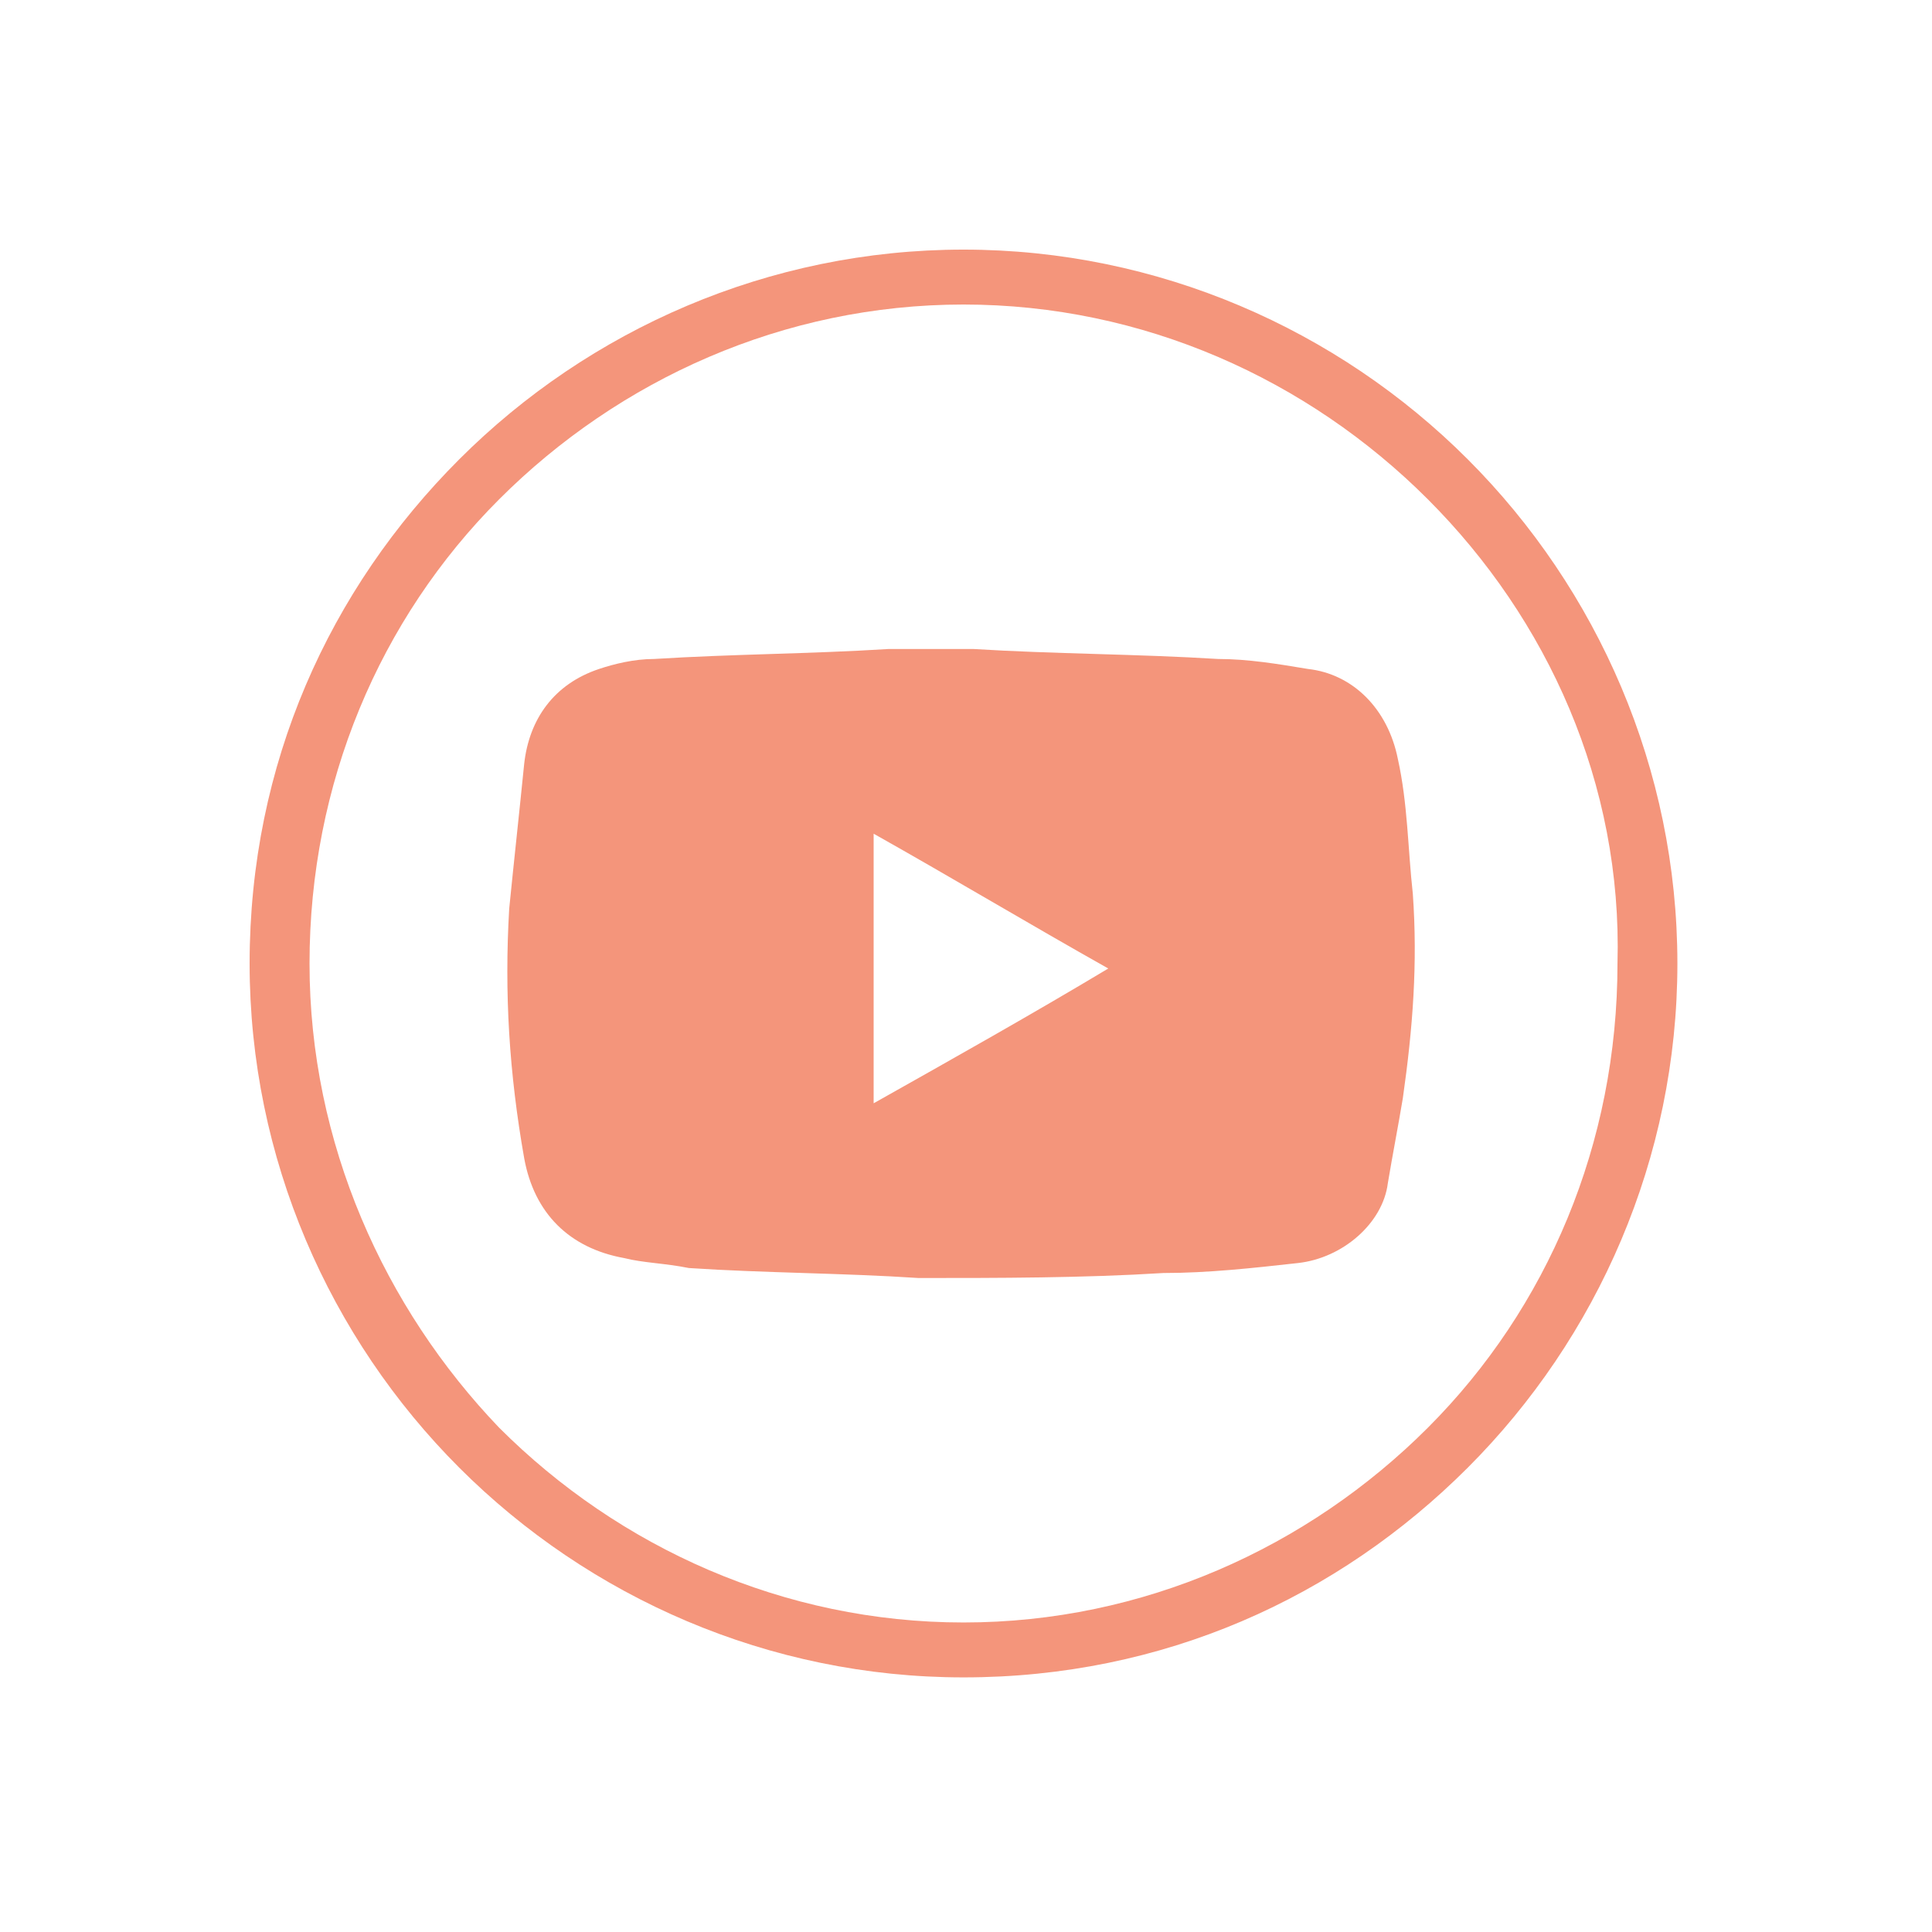 <?xml version="1.0" encoding="utf-8"?>
<!-- Generator: Adobe Illustrator 23.1.1, SVG Export Plug-In . SVG Version: 6.00 Build 0)  -->
<svg version="1.1" id="Capa_1" xmlns="http://www.w3.org/2000/svg" xmlns:xlink="http://www.w3.org/1999/xlink" x="0px" y="0px"
	 viewBox="0 0 38.7 38.7" style="enable-background:new 0 0 38.7 38.7;" xml:space="preserve">
<style type="text/css">
	.st0{fill:#F4957B;}
	.st1{display:none;}
</style>
<g id="CORRECCION">
	<g id="Capa_4">
	</g>
	<g>
		<path class="st0" d="M19.3,5c3.9,0,7.5,1.6,10.1,4.2c2.6,2.6,4.2,6.2,4.2,10.1c0,3.9-1.6,7.5-4.2,10.1c-2.6,2.6-6.1,4.2-10.1,4.2
			c-3.9,0-7.5-1.6-10.1-4.2c-2.6-2.6-4.2-6.2-4.2-10.1c0-4,1.6-7.5,4.2-10.1C11.8,6.6,15.4,5,19.3,5L19.3,5z M28.6,10
			c-2.4-2.4-5.7-3.9-9.3-3.9c-3.6,0-6.9,1.5-9.3,3.9c-2.4,2.4-3.8,5.7-3.8,9.3c0,3.6,1.5,6.9,3.8,9.3c2.4,2.4,5.7,3.9,9.3,3.9
			s6.9-1.5,9.3-3.9c2.4-2.4,3.8-5.7,3.8-9.3C32.5,15.7,31,12.4,28.6,10L28.6,10"/>
		<path class="st0" d="M28.3,17.9c-0.1-0.9-0.1-1.8-0.3-2.7c-0.2-1-0.9-1.7-1.8-1.8c-0.6-0.1-1.2-0.2-1.8-0.2
			c-1.6-0.1-3.3-0.1-4.9-0.2c0,0,0,0,0,0c-0.6,0-1.1,0-1.7,0c-1.6,0.1-3.1,0.1-4.7,0.2c-0.4,0-0.8,0.1-1.1,0.2
			c-0.9,0.3-1.4,1-1.5,1.9c-0.1,1-0.2,1.9-0.3,2.9c-0.1,1.7,0,3.3,0.3,5c0.2,1.1,0.9,1.8,2,2c0.4,0.1,0.8,0.1,1.3,0.2
			c1.5,0.1,3.1,0.1,4.6,0.2c1.6,0,3.3,0,4.9-0.1c0.9,0,1.8-0.1,2.7-0.2c0.9-0.1,1.7-0.8,1.8-1.6c0.1-0.6,0.2-1.1,0.3-1.7
			C28.3,20.6,28.4,19.3,28.3,17.9z M17.5,22.1c0-1.8,0-3.6,0-5.4c1.6,0.9,3.1,1.8,4.7,2.7C20.7,20.3,19.1,21.2,17.5,22.1z"/>
	</g>
</g>
<g id="CORRECCION_1_">
	<g id="Capa_4_1_">
	</g>
	<g>
		<path class="st0" d="M-47.7,5c3.9,0,7.5,1.6,10.1,4.2c2.6,2.6,4.2,6.2,4.2,10.1c0,3.9-1.6,7.5-4.2,10.1c-2.6,2.6-6.1,4.2-10.1,4.2
			c-3.9,0-7.5-1.6-10.1-4.2c-2.6-2.6-4.2-6.2-4.2-10.1c0-4,1.6-7.5,4.2-10.1C-55.2,6.6-51.7,5-47.7,5L-47.7,5z M-38.5,10
			c-2.4-2.4-5.7-3.9-9.3-3.9c-3.6,0-6.9,1.5-9.3,3.9c-2.4,2.4-3.9,5.7-3.9,9.3c0,3.6,1.5,6.9,3.9,9.3c2.4,2.4,5.7,3.9,9.3,3.9
			c3.6,0,6.9-1.5,9.3-3.9c2.4-2.4,3.8-5.7,3.8-9.3C-34.6,15.7-36.1,12.4-38.5,10L-38.5,10"/>
		<g id="CORRECCION_2_">
			<g id="Capa_4_2_">
			</g>
			<g>
				<path class="st0" d="M-46.6,17c0.4-0.4,0.9-0.7,1.4-0.9c1.2-0.5,2.5-0.5,3.6,0.2c0.7,0.4,1.2,1.1,1.5,1.9c0,0.1,0,0.3,0,0.4
					c0,2.4,0,4.7,0,7.1c0,0.2,0,0.3-0.3,0.3c-0.9,0-1.9,0-2.8,0c-0.2,0-0.3,0-0.3-0.3c0-1.8,0-3.7,0-5.5c0-0.3,0-0.6-0.1-0.9
					c-0.1-0.5-0.4-0.8-0.9-0.9c-0.3-0.1-0.7-0.1-1,0c-0.7,0.2-1.1,0.8-1.1,1.5c0,1.9,0,3.8,0,5.7c0,0.3,0,0.3-0.3,0.3
					c-0.9,0-1.8,0-2.8,0c-0.2,0-0.3,0-0.3-0.3c0-3.2,0-6.4,0-9.6c0-0.2,0-0.3,0.3-0.3c0.9,0,1.9,0,2.8,0c0.2,0,0.3,0,0.3,0.3
					C-46.6,16.4-46.6,16.7-46.6,17"/>
				<path class="st0" d="M-51.8,21c0,1.6,0,3.2,0,4.7c0,0.3,0,0.3-0.3,0.3c-0.9,0-1.8,0-2.8,0c-0.2,0-0.3,0-0.3-0.3
					c0-3.2,0-6.4,0-9.6c0-0.2,0-0.3,0.3-0.3c0.9,0,1.9,0,2.8,0c0.2,0,0.3,0,0.3,0.3C-51.8,17.8-51.8,19.4-51.8,21"/>
				<path class="st0" d="M-55.2,13.1c0-0.9,0.7-1.7,1.7-1.7c0.9,0,1.7,0.8,1.7,1.7c0,0.9-0.8,1.7-1.7,1.7
					C-54.4,14.8-55.2,14.1-55.2,13.1"/>
			</g>
		</g>
	</g>
</g>
<g id="GUIA" class="st1">
</g>
</svg>
